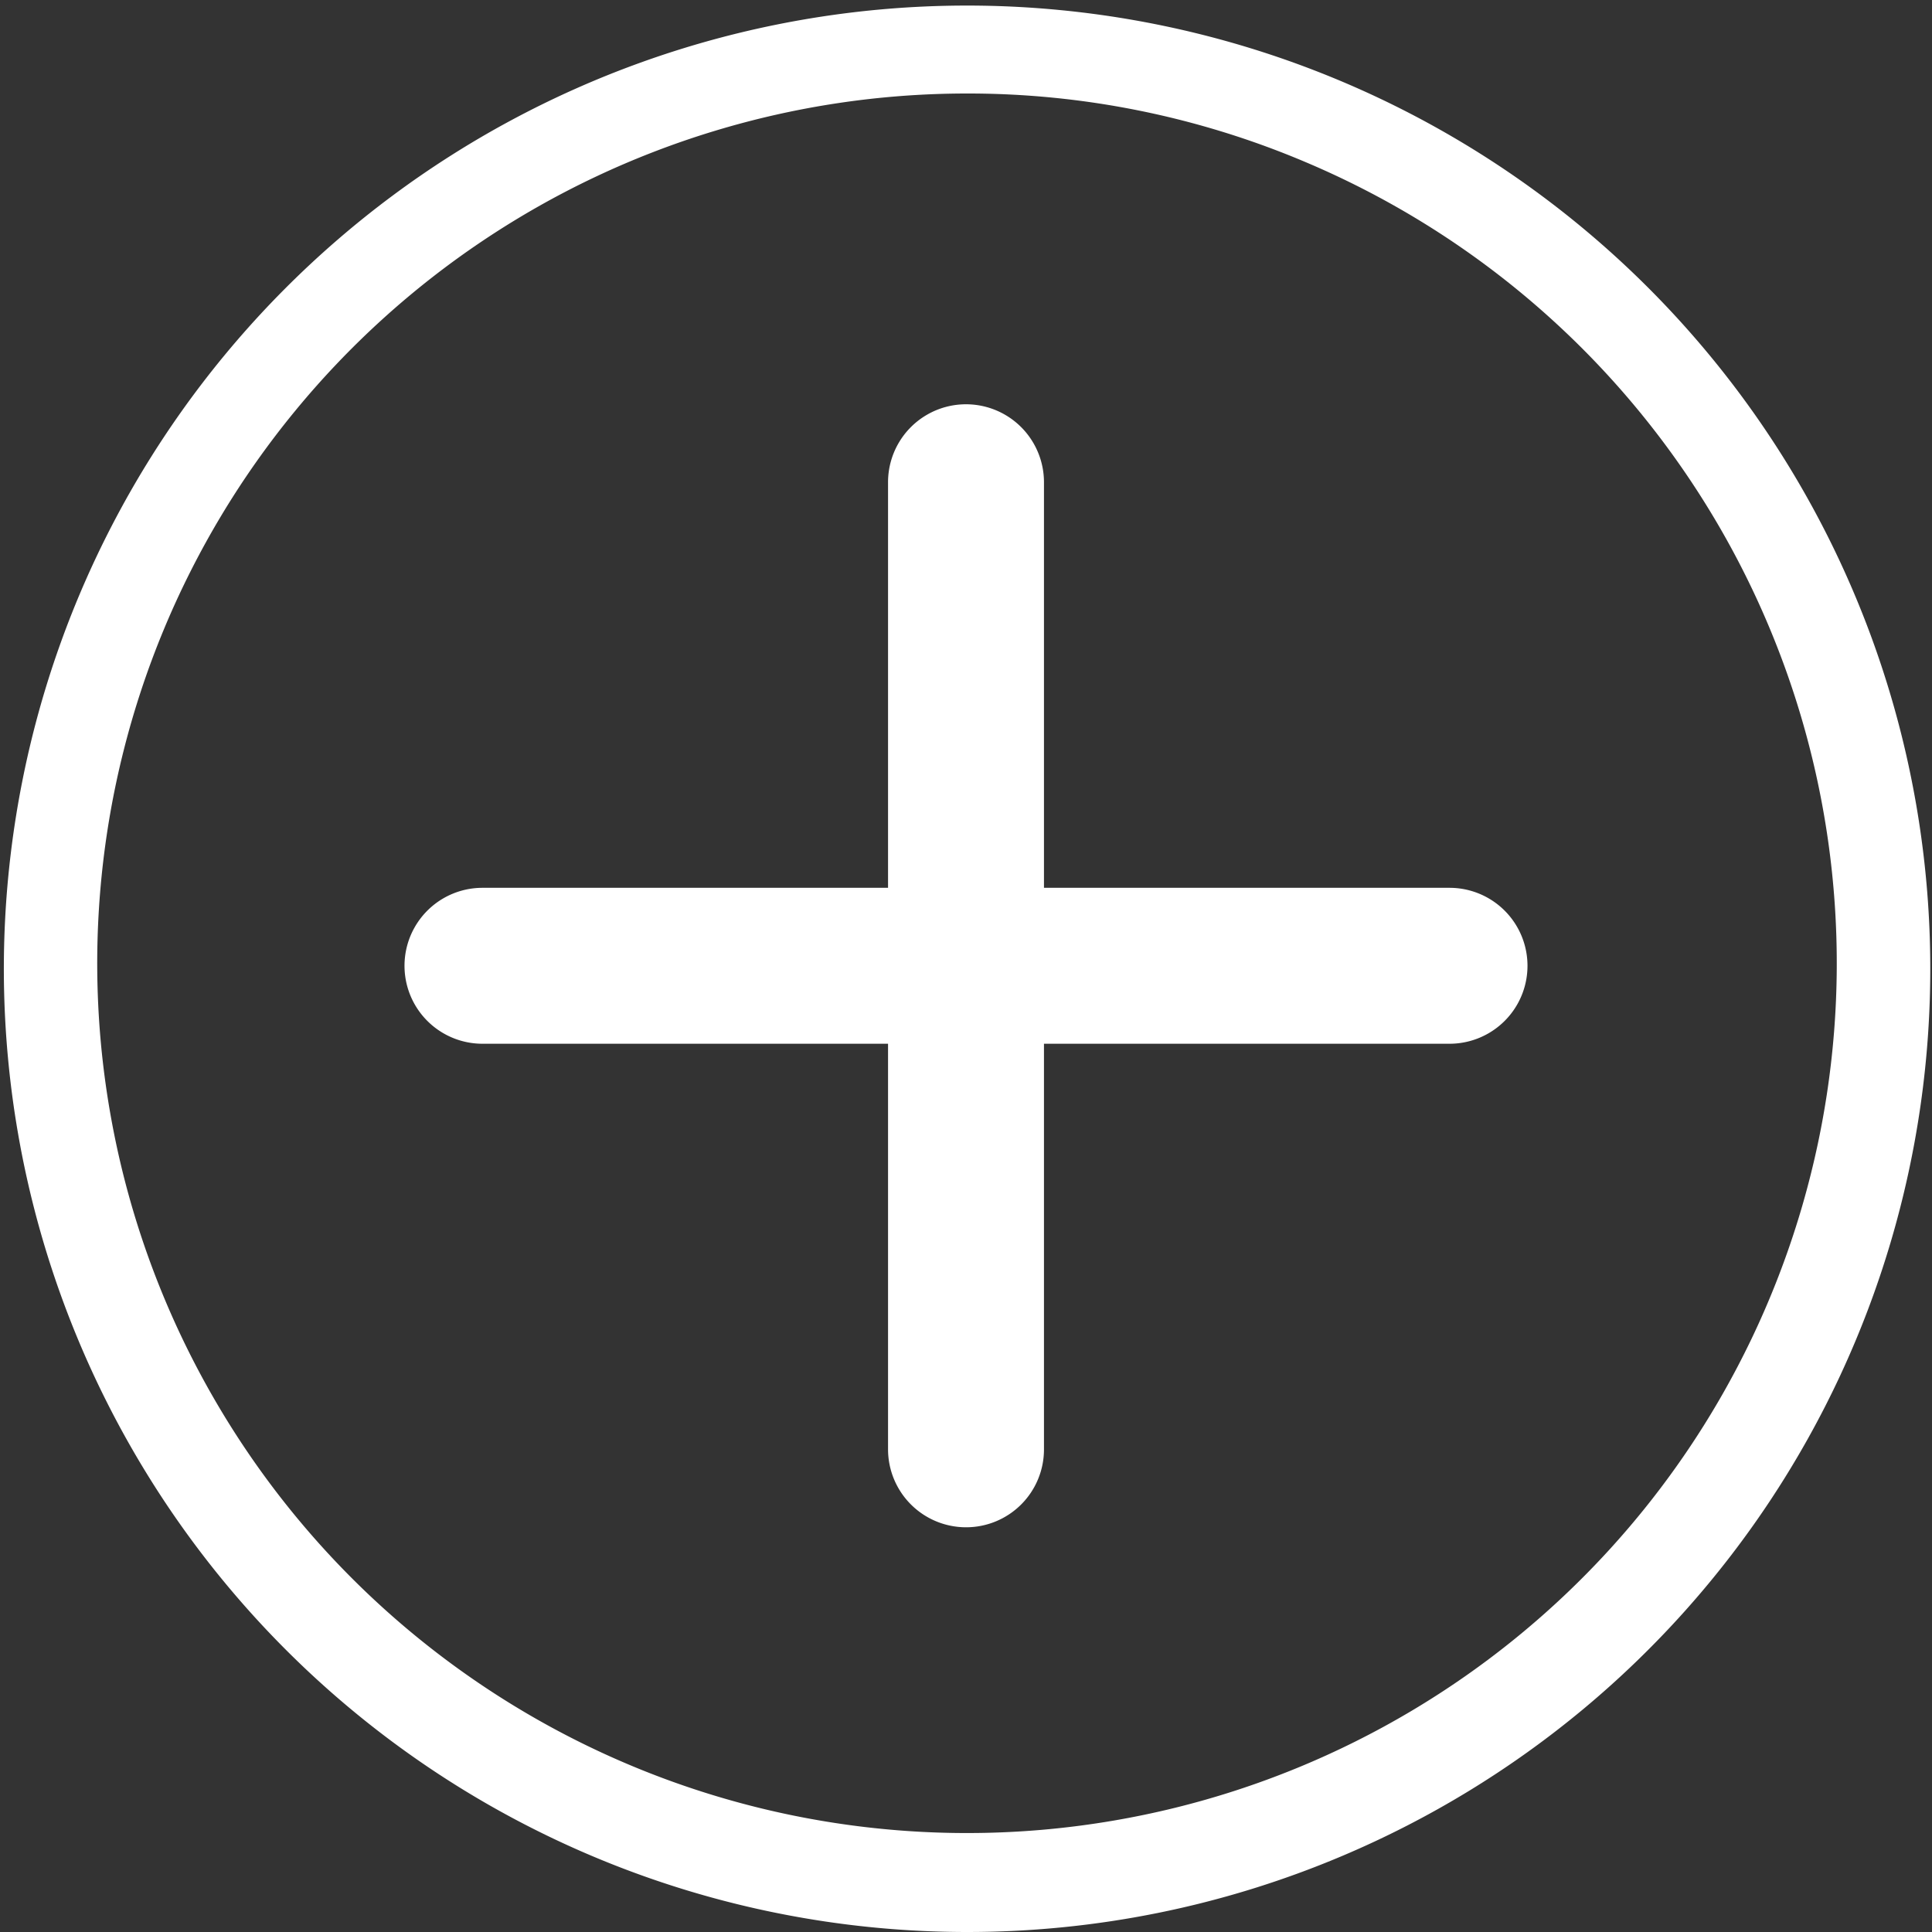 <?xml version="1.0" encoding="UTF-8"?>
<svg xmlns="http://www.w3.org/2000/svg" width="120" height="120" viewBox="0 0 120 120">
  <rect x="0" y="0" width="120" height="120" fill="#333333" stroke="none"/>
  <g transform="translate(-92.5 -90)">
    <g transform="translate(92.5 90)">
      <path d="M152.5,210a59.827,59.827,0,1,1,23.365-4.723A59.724,59.724,0,0,1,152.5,210Zm0-114.192a54.023,54.023,0,1,0,21.089,4.26A53.685,53.685,0,0,0,152.5,95.808Z" transform="translate(-92.5 -90)" fill="#fff"></path>
    </g>
    <g transform="translate(147.658 115.111)">
      <path d="M514.242,349.551a4.845,4.845,0,0,1-4.842-4.842V284.642a4.842,4.842,0,0,1,9.685,0v60.066A4.836,4.836,0,0,1,514.242,349.551Z" transform="translate(-509.4 -279.8)" fill="#fff"></path>
    </g>
    <g transform="translate(117.625 145.144)">
      <path d="M347.308,516.485H287.242a4.842,4.842,0,1,1,0-9.685h60.066a4.842,4.842,0,1,1,0,9.685Z" transform="translate(-282.4 -506.8)" fill="#fff"></path>
    </g>
  </g>
</svg>
